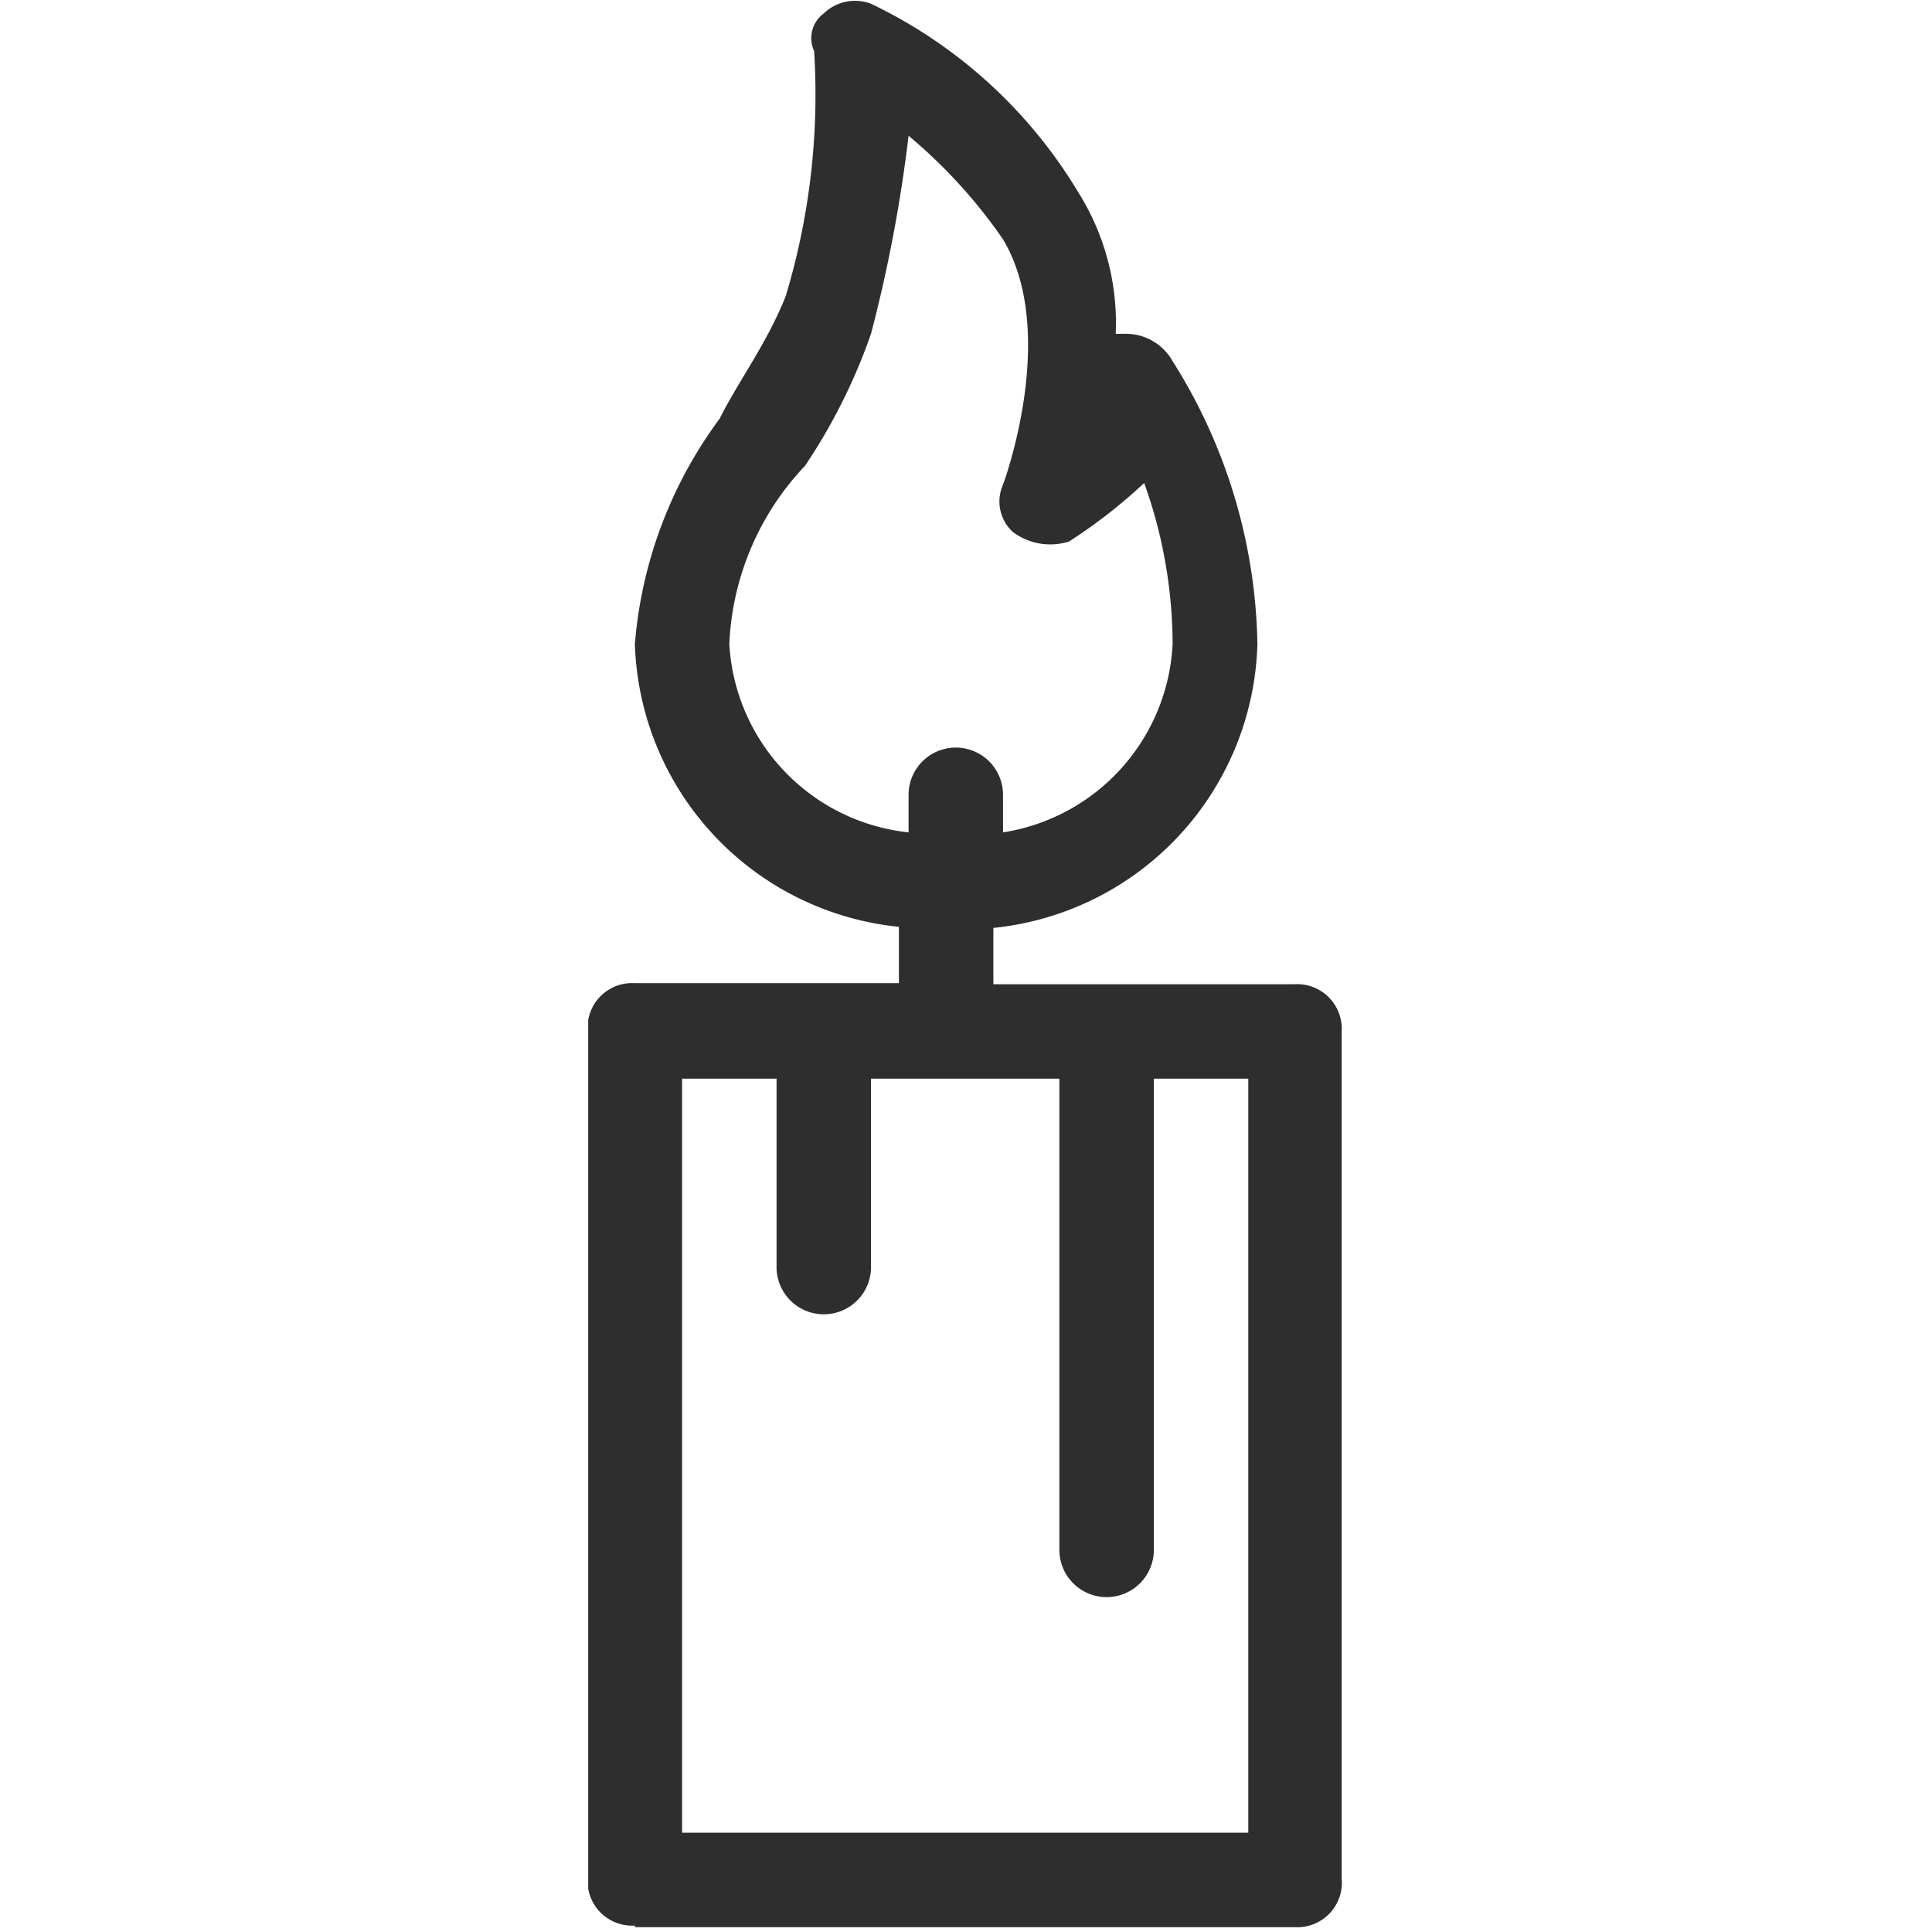 <svg id="Calque_1" data-name="Calque 1" xmlns="http://www.w3.org/2000/svg" xmlns:xlink="http://www.w3.org/1999/xlink" viewBox="0 0 36 36"><defs><style>.cls-1{fill:none;}.cls-2{clip-path:url(#clip-path);}.cls-3{fill:#2e2e2e;}</style><clipPath id="clip-path"><rect class="cls-1" x="10.96" width="14.09" height="36"/></clipPath></defs><title>Icone-CAT-bougies</title><g class="cls-2"><path class="cls-3" d="M11.83,35.91h12.3A0.83,0.83,0,0,0,25,35V19.22a0.83,0.83,0,0,0-.88-0.88H18.51V17.29A5.47,5.47,0,0,0,23.43,12a10.17,10.17,0,0,0-1.58-5.27A1,1,0,0,0,21,6.22H20.79a4.58,4.58,0,0,0-.7-2.64A9.06,9.06,0,0,0,16.23.07a0.84,0.84,0,0,0-.88.18,0.57,0.57,0,0,0-.18.7,13,13,0,0,1-.53,4.57c-0.35.88-.88,1.58-1.23,2.28A8.16,8.16,0,0,0,11.83,12a5.47,5.47,0,0,0,4.92,5.27v1.05H11.83a0.83,0.83,0,0,0-.88.88V35a0.83,0.83,0,0,0,.88.88h0ZM13.59,12A5.14,5.14,0,0,1,15,8.68a10.73,10.73,0,0,0,1.23-2.46,27.24,27.24,0,0,0,.7-3.69,9.62,9.62,0,0,1,1.76,1.93c1.05,1.76,0,4.57,0,4.57a0.77,0.77,0,0,0,.18.88,1.16,1.16,0,0,0,1.05.18A9.75,9.75,0,0,0,21.32,9a8.93,8.93,0,0,1,.53,3,3.74,3.74,0,0,1-3.16,3.51v-0.7a0.88,0.88,0,0,0-1.76,0v0.7A3.74,3.74,0,0,1,13.59,12h0ZM12.71,20.1h1.76v3.51a0.88,0.88,0,0,0,1.76,0V20.1h3.51v8.78a0.88,0.88,0,0,0,1.76,0V20.1h1.76V34.15H12.71V20.1Zm0,0"/></g></svg>